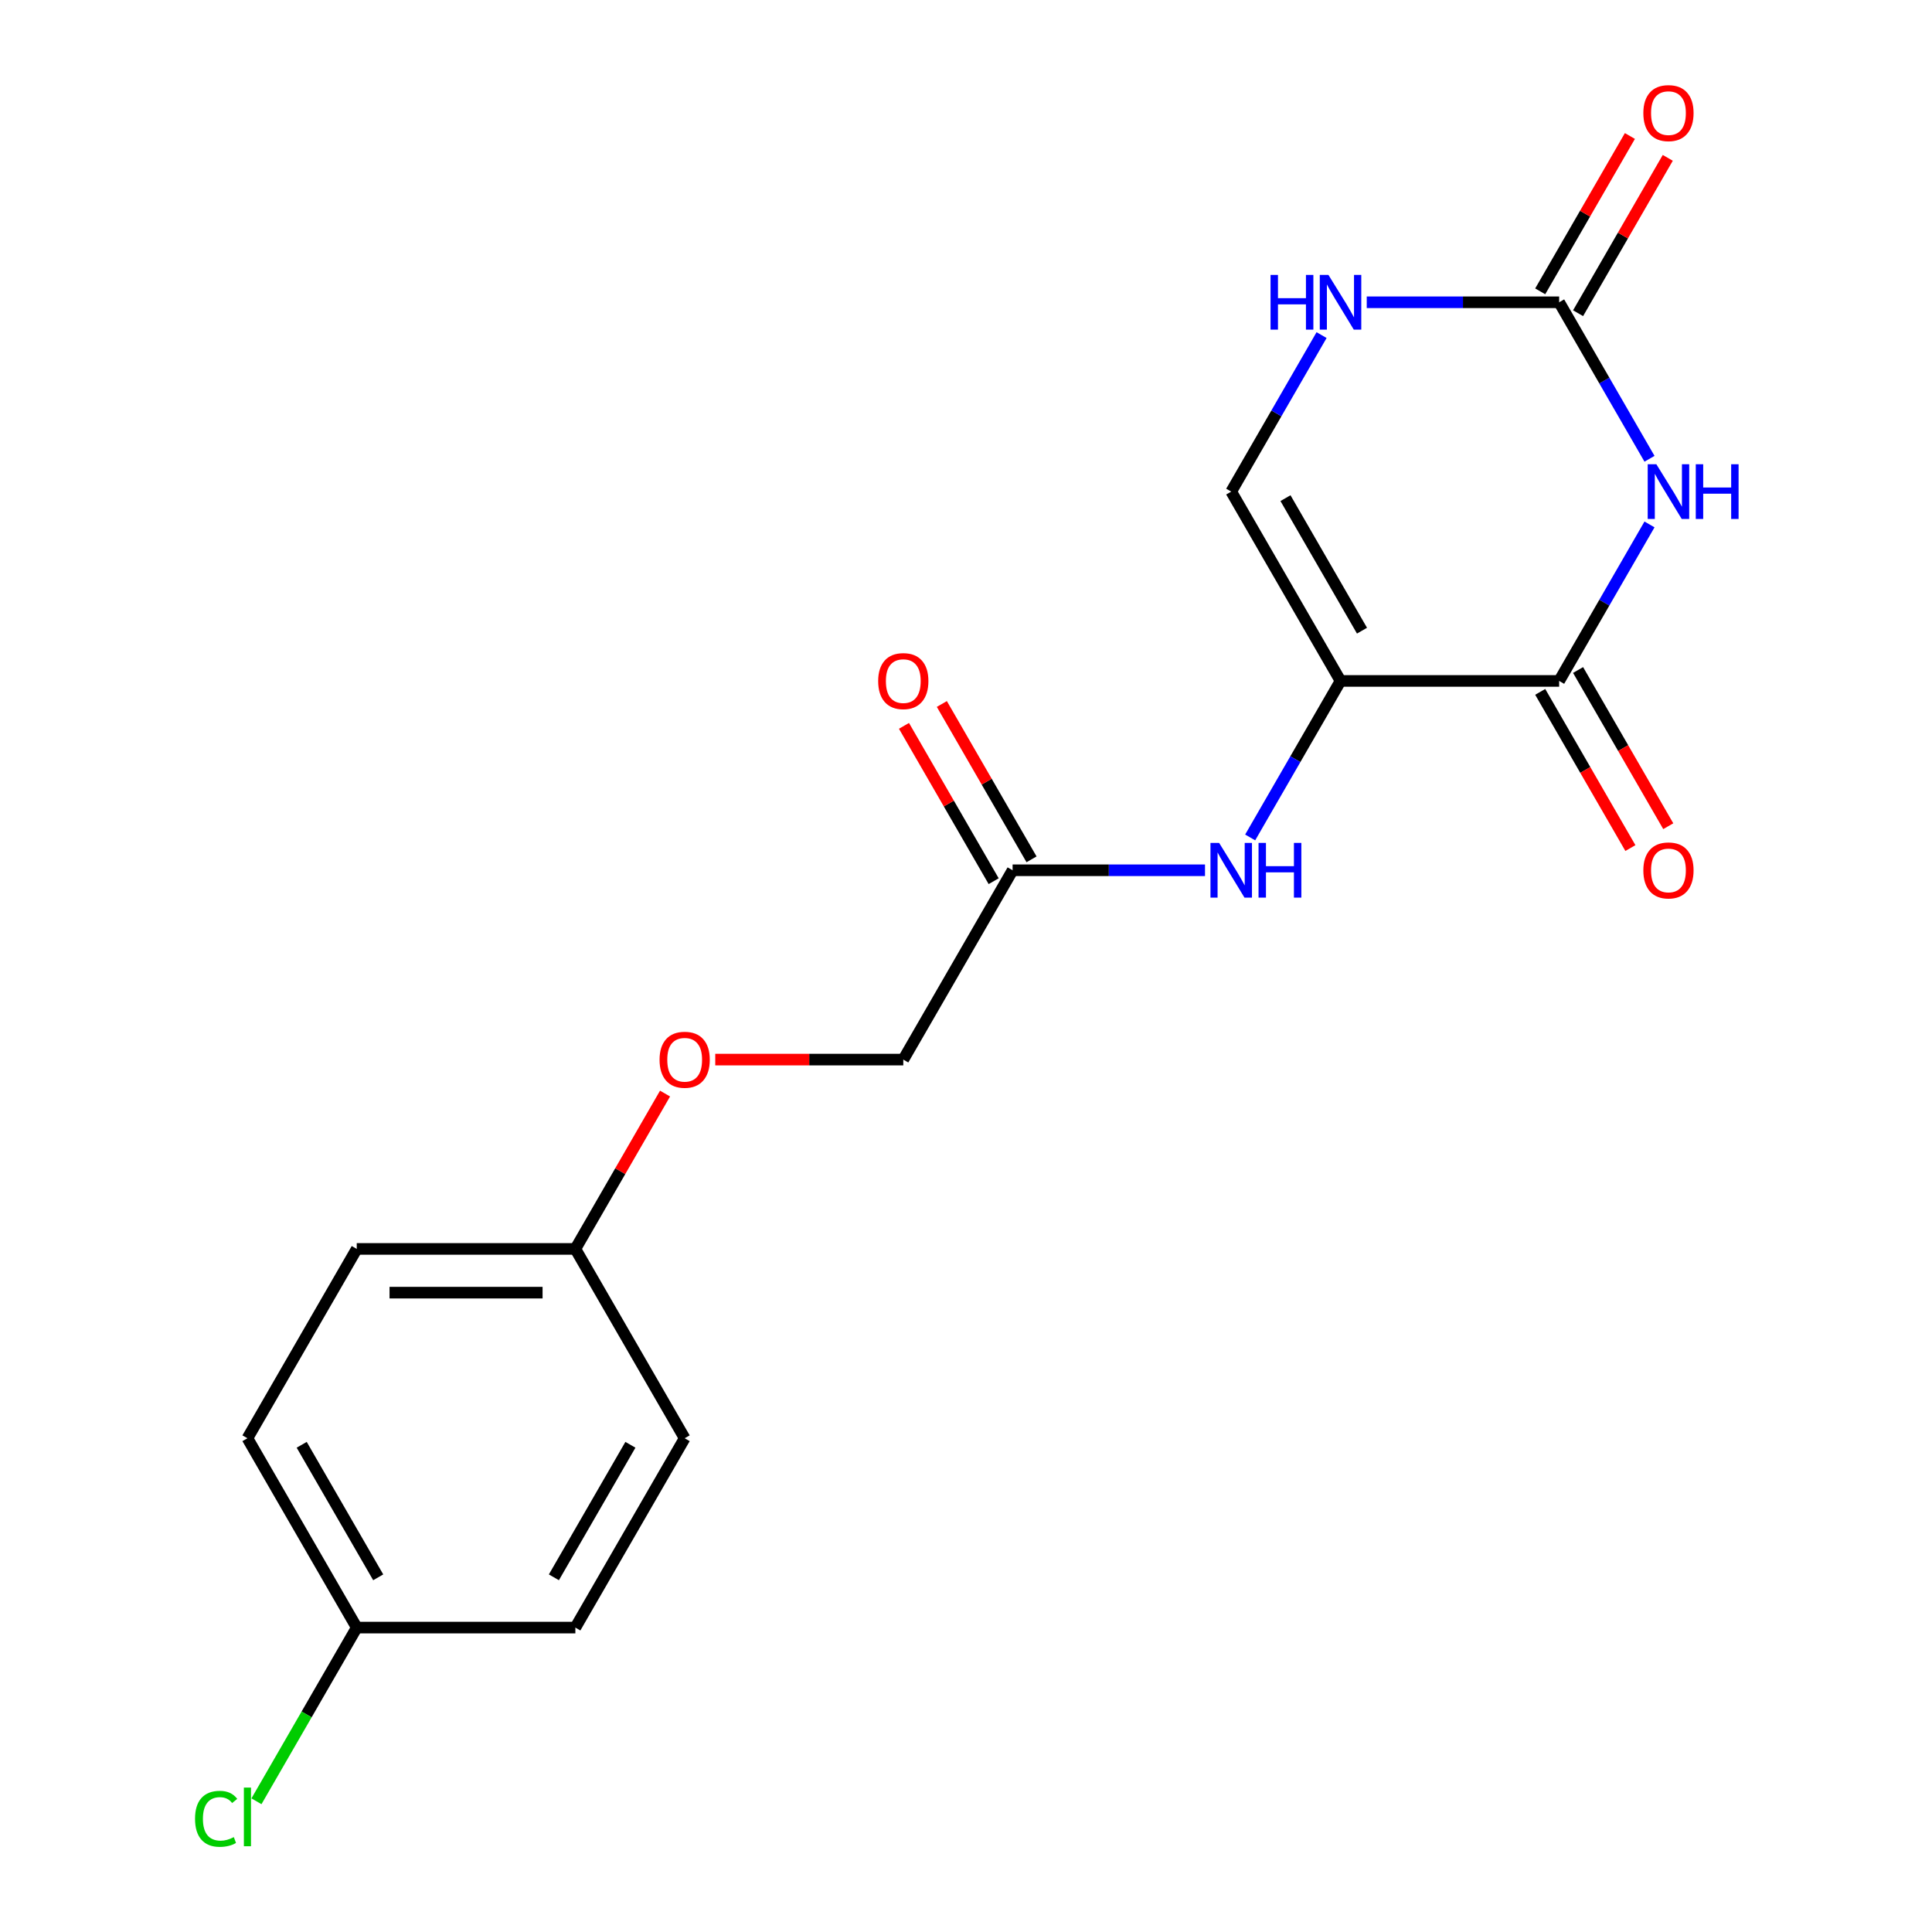 <?xml version='1.0' encoding='iso-8859-1'?>
<svg version='1.1' baseProfile='full'
              xmlns='http://www.w3.org/2000/svg'
                      xmlns:rdkit='http://www.rdkit.org/xml'
                      xmlns:xlink='http://www.w3.org/1999/xlink'
                  xml:space='preserve'
width='1000px' height='1000px' viewBox='0 0 1000 1000'>
<!-- END OF HEADER -->
<rect style='opacity:1.0;fill:#FFFFFF;stroke:none' width='1000' height='1000' x='0' y='0'> </rect>
<path class='bond-1' d='M 853.781,271.443 L 830.397,311.947' style='fill:none;fill-rule:evenodd;stroke:#0000FF;stroke-width:6px;stroke-linecap:butt;stroke-linejoin:miter;stroke-opacity:1' />
<path class='bond-1' d='M 830.397,311.947 L 807.012,352.451' style='fill:none;fill-rule:evenodd;stroke:#000000;stroke-width:6px;stroke-linecap:butt;stroke-linejoin:miter;stroke-opacity:1' />
<path class='bond-2' d='M 853.781,237.466 L 830.397,196.962' style='fill:none;fill-rule:evenodd;stroke:#0000FF;stroke-width:6px;stroke-linecap:butt;stroke-linejoin:miter;stroke-opacity:1' />
<path class='bond-2' d='M 830.397,196.962 L 807.012,156.458' style='fill:none;fill-rule:evenodd;stroke:#000000;stroke-width:6px;stroke-linecap:butt;stroke-linejoin:miter;stroke-opacity:1' />
<path class='bond-0' d='M 693.855,352.451 L 807.012,352.451' style='fill:none;fill-rule:evenodd;stroke:#000000;stroke-width:6px;stroke-linecap:butt;stroke-linejoin:miter;stroke-opacity:1' />
<path class='bond-5' d='M 693.855,352.451 L 670.47,392.955' style='fill:none;fill-rule:evenodd;stroke:#000000;stroke-width:6px;stroke-linecap:butt;stroke-linejoin:miter;stroke-opacity:1' />
<path class='bond-5' d='M 670.47,392.955 L 647.085,433.459' style='fill:none;fill-rule:evenodd;stroke:#0000FF;stroke-width:6px;stroke-linecap:butt;stroke-linejoin:miter;stroke-opacity:1' />
<path class='bond-19' d='M 693.855,352.451 L 637.277,254.455' style='fill:none;fill-rule:evenodd;stroke:#000000;stroke-width:6px;stroke-linecap:butt;stroke-linejoin:miter;stroke-opacity:1' />
<path class='bond-19' d='M 704.968,326.436 L 665.363,257.838' style='fill:none;fill-rule:evenodd;stroke:#000000;stroke-width:6px;stroke-linecap:butt;stroke-linejoin:miter;stroke-opacity:1' />
<path class='bond-7' d='M 797.212,358.109 L 820.551,398.533' style='fill:none;fill-rule:evenodd;stroke:#000000;stroke-width:6px;stroke-linecap:butt;stroke-linejoin:miter;stroke-opacity:1' />
<path class='bond-7' d='M 820.551,398.533 L 843.889,438.957' style='fill:none;fill-rule:evenodd;stroke:#FF0000;stroke-width:6px;stroke-linecap:butt;stroke-linejoin:miter;stroke-opacity:1' />
<path class='bond-7' d='M 816.811,346.793 L 840.15,387.217' style='fill:none;fill-rule:evenodd;stroke:#000000;stroke-width:6px;stroke-linecap:butt;stroke-linejoin:miter;stroke-opacity:1' />
<path class='bond-7' d='M 840.15,387.217 L 863.489,427.641' style='fill:none;fill-rule:evenodd;stroke:#FF0000;stroke-width:6px;stroke-linecap:butt;stroke-linejoin:miter;stroke-opacity:1' />
<path class='bond-4' d='M 807.012,156.458 L 757.218,156.458' style='fill:none;fill-rule:evenodd;stroke:#000000;stroke-width:6px;stroke-linecap:butt;stroke-linejoin:miter;stroke-opacity:1' />
<path class='bond-4' d='M 757.218,156.458 L 707.424,156.458' style='fill:none;fill-rule:evenodd;stroke:#0000FF;stroke-width:6px;stroke-linecap:butt;stroke-linejoin:miter;stroke-opacity:1' />
<path class='bond-8' d='M 816.811,162.116 L 840.023,121.912' style='fill:none;fill-rule:evenodd;stroke:#000000;stroke-width:6px;stroke-linecap:butt;stroke-linejoin:miter;stroke-opacity:1' />
<path class='bond-8' d='M 840.023,121.912 L 863.235,81.708' style='fill:none;fill-rule:evenodd;stroke:#FF0000;stroke-width:6px;stroke-linecap:butt;stroke-linejoin:miter;stroke-opacity:1' />
<path class='bond-8' d='M 797.212,150.8 L 820.424,110.596' style='fill:none;fill-rule:evenodd;stroke:#000000;stroke-width:6px;stroke-linecap:butt;stroke-linejoin:miter;stroke-opacity:1' />
<path class='bond-8' d='M 820.424,110.596 L 843.635,70.392' style='fill:none;fill-rule:evenodd;stroke:#FF0000;stroke-width:6px;stroke-linecap:butt;stroke-linejoin:miter;stroke-opacity:1' />
<path class='bond-3' d='M 637.277,254.455 L 660.662,213.951' style='fill:none;fill-rule:evenodd;stroke:#000000;stroke-width:6px;stroke-linecap:butt;stroke-linejoin:miter;stroke-opacity:1' />
<path class='bond-3' d='M 660.662,213.951 L 684.046,173.447' style='fill:none;fill-rule:evenodd;stroke:#0000FF;stroke-width:6px;stroke-linecap:butt;stroke-linejoin:miter;stroke-opacity:1' />
<path class='bond-6' d='M 623.708,450.448 L 573.914,450.448' style='fill:none;fill-rule:evenodd;stroke:#0000FF;stroke-width:6px;stroke-linecap:butt;stroke-linejoin:miter;stroke-opacity:1' />
<path class='bond-6' d='M 573.914,450.448 L 524.12,450.448' style='fill:none;fill-rule:evenodd;stroke:#000000;stroke-width:6px;stroke-linecap:butt;stroke-linejoin:miter;stroke-opacity:1' />
<path class='bond-9' d='M 533.92,444.79 L 510.708,404.586' style='fill:none;fill-rule:evenodd;stroke:#000000;stroke-width:6px;stroke-linecap:butt;stroke-linejoin:miter;stroke-opacity:1' />
<path class='bond-9' d='M 510.708,404.586 L 487.496,364.382' style='fill:none;fill-rule:evenodd;stroke:#FF0000;stroke-width:6px;stroke-linecap:butt;stroke-linejoin:miter;stroke-opacity:1' />
<path class='bond-9' d='M 514.32,456.105 L 491.109,415.902' style='fill:none;fill-rule:evenodd;stroke:#000000;stroke-width:6px;stroke-linecap:butt;stroke-linejoin:miter;stroke-opacity:1' />
<path class='bond-9' d='M 491.109,415.902 L 467.897,375.698' style='fill:none;fill-rule:evenodd;stroke:#FF0000;stroke-width:6px;stroke-linecap:butt;stroke-linejoin:miter;stroke-opacity:1' />
<path class='bond-11' d='M 524.12,450.448 L 467.542,548.444' style='fill:none;fill-rule:evenodd;stroke:#000000;stroke-width:6px;stroke-linecap:butt;stroke-linejoin:miter;stroke-opacity:1' />
<path class='bond-10' d='M 370.214,548.444 L 418.878,548.444' style='fill:none;fill-rule:evenodd;stroke:#FF0000;stroke-width:6px;stroke-linecap:butt;stroke-linejoin:miter;stroke-opacity:1' />
<path class='bond-10' d='M 418.878,548.444 L 467.542,548.444' style='fill:none;fill-rule:evenodd;stroke:#000000;stroke-width:6px;stroke-linecap:butt;stroke-linejoin:miter;stroke-opacity:1' />
<path class='bond-12' d='M 344.23,566.033 L 321.018,606.237' style='fill:none;fill-rule:evenodd;stroke:#FF0000;stroke-width:6px;stroke-linecap:butt;stroke-linejoin:miter;stroke-opacity:1' />
<path class='bond-12' d='M 321.018,606.237 L 297.807,646.441' style='fill:none;fill-rule:evenodd;stroke:#000000;stroke-width:6px;stroke-linecap:butt;stroke-linejoin:miter;stroke-opacity:1' />
<path class='bond-15' d='M 297.807,646.441 L 354.385,744.437' style='fill:none;fill-rule:evenodd;stroke:#000000;stroke-width:6px;stroke-linecap:butt;stroke-linejoin:miter;stroke-opacity:1' />
<path class='bond-16' d='M 297.807,646.441 L 184.65,646.441' style='fill:none;fill-rule:evenodd;stroke:#000000;stroke-width:6px;stroke-linecap:butt;stroke-linejoin:miter;stroke-opacity:1' />
<path class='bond-16' d='M 280.833,669.072 L 201.624,669.072' style='fill:none;fill-rule:evenodd;stroke:#000000;stroke-width:6px;stroke-linecap:butt;stroke-linejoin:miter;stroke-opacity:1' />
<path class='bond-13' d='M 184.65,842.434 L 128.072,744.437' style='fill:none;fill-rule:evenodd;stroke:#000000;stroke-width:6px;stroke-linecap:butt;stroke-linejoin:miter;stroke-opacity:1' />
<path class='bond-13' d='M 195.763,816.419 L 156.158,747.821' style='fill:none;fill-rule:evenodd;stroke:#000000;stroke-width:6px;stroke-linecap:butt;stroke-linejoin:miter;stroke-opacity:1' />
<path class='bond-14' d='M 184.65,842.434 L 158.695,887.389' style='fill:none;fill-rule:evenodd;stroke:#000000;stroke-width:6px;stroke-linecap:butt;stroke-linejoin:miter;stroke-opacity:1' />
<path class='bond-14' d='M 158.695,887.389 L 132.741,932.344' style='fill:none;fill-rule:evenodd;stroke:#00CC00;stroke-width:6px;stroke-linecap:butt;stroke-linejoin:miter;stroke-opacity:1' />
<path class='bond-20' d='M 184.65,842.434 L 297.807,842.434' style='fill:none;fill-rule:evenodd;stroke:#000000;stroke-width:6px;stroke-linecap:butt;stroke-linejoin:miter;stroke-opacity:1' />
<path class='bond-18' d='M 354.385,744.437 L 297.807,842.434' style='fill:none;fill-rule:evenodd;stroke:#000000;stroke-width:6px;stroke-linecap:butt;stroke-linejoin:miter;stroke-opacity:1' />
<path class='bond-18' d='M 326.299,747.821 L 286.694,816.419' style='fill:none;fill-rule:evenodd;stroke:#000000;stroke-width:6px;stroke-linecap:butt;stroke-linejoin:miter;stroke-opacity:1' />
<path class='bond-17' d='M 184.65,646.441 L 128.072,744.437' style='fill:none;fill-rule:evenodd;stroke:#000000;stroke-width:6px;stroke-linecap:butt;stroke-linejoin:miter;stroke-opacity:1' />
<path  class='atom-0' d='M 857.33 240.295
L 866.61 255.295
Q 867.53 256.775, 869.01 259.455
Q 870.49 262.135, 870.57 262.295
L 870.57 240.295
L 874.33 240.295
L 874.33 268.615
L 870.45 268.615
L 860.49 252.215
Q 859.33 250.295, 858.09 248.095
Q 856.89 245.895, 856.53 245.215
L 856.53 268.615
L 852.85 268.615
L 852.85 240.295
L 857.33 240.295
' fill='#0000FF'/>
<path  class='atom-0' d='M 877.73 240.295
L 881.57 240.295
L 881.57 252.335
L 896.05 252.335
L 896.05 240.295
L 899.89 240.295
L 899.89 268.615
L 896.05 268.615
L 896.05 255.535
L 881.57 255.535
L 881.57 268.615
L 877.73 268.615
L 877.73 240.295
' fill='#0000FF'/>
<path  class='atom-5' d='M 657.635 142.298
L 661.475 142.298
L 661.475 154.338
L 675.955 154.338
L 675.955 142.298
L 679.795 142.298
L 679.795 170.618
L 675.955 170.618
L 675.955 157.538
L 661.475 157.538
L 661.475 170.618
L 657.635 170.618
L 657.635 142.298
' fill='#0000FF'/>
<path  class='atom-5' d='M 687.595 142.298
L 696.875 157.298
Q 697.795 158.778, 699.275 161.458
Q 700.755 164.138, 700.835 164.298
L 700.835 142.298
L 704.595 142.298
L 704.595 170.618
L 700.715 170.618
L 690.755 154.218
Q 689.595 152.298, 688.355 150.098
Q 687.155 147.898, 686.795 147.218
L 686.795 170.618
L 683.115 170.618
L 683.115 142.298
L 687.595 142.298
' fill='#0000FF'/>
<path  class='atom-6' d='M 631.017 436.288
L 640.297 451.288
Q 641.217 452.768, 642.697 455.448
Q 644.177 458.128, 644.257 458.288
L 644.257 436.288
L 648.017 436.288
L 648.017 464.608
L 644.137 464.608
L 634.177 448.208
Q 633.017 446.288, 631.777 444.088
Q 630.577 441.888, 630.217 441.208
L 630.217 464.608
L 626.537 464.608
L 626.537 436.288
L 631.017 436.288
' fill='#0000FF'/>
<path  class='atom-6' d='M 651.417 436.288
L 655.257 436.288
L 655.257 448.328
L 669.737 448.328
L 669.737 436.288
L 673.577 436.288
L 673.577 464.608
L 669.737 464.608
L 669.737 451.528
L 655.257 451.528
L 655.257 464.608
L 651.417 464.608
L 651.417 436.288
' fill='#0000FF'/>
<path  class='atom-8' d='M 850.59 450.528
Q 850.59 443.728, 853.95 439.928
Q 857.31 436.128, 863.59 436.128
Q 869.87 436.128, 873.23 439.928
Q 876.59 443.728, 876.59 450.528
Q 876.59 457.408, 873.19 461.328
Q 869.79 465.208, 863.59 465.208
Q 857.35 465.208, 853.95 461.328
Q 850.59 457.448, 850.59 450.528
M 863.59 462.008
Q 867.91 462.008, 870.23 459.128
Q 872.59 456.208, 872.59 450.528
Q 872.59 444.968, 870.23 442.168
Q 867.91 439.328, 863.59 439.328
Q 859.27 439.328, 856.91 442.128
Q 854.59 444.928, 854.59 450.528
Q 854.59 456.248, 856.91 459.128
Q 859.27 462.008, 863.59 462.008
' fill='#FF0000'/>
<path  class='atom-9' d='M 850.59 58.541
Q 850.59 51.742, 853.95 47.941
Q 857.31 44.142, 863.59 44.142
Q 869.87 44.142, 873.23 47.941
Q 876.59 51.742, 876.59 58.541
Q 876.59 65.421, 873.19 69.341
Q 869.79 73.222, 863.59 73.222
Q 857.35 73.222, 853.95 69.341
Q 850.59 65.462, 850.59 58.541
M 863.59 70.022
Q 867.91 70.022, 870.23 67.141
Q 872.59 64.222, 872.59 58.541
Q 872.59 52.981, 870.23 50.181
Q 867.91 47.342, 863.59 47.342
Q 859.27 47.342, 856.91 50.142
Q 854.59 52.941, 854.59 58.541
Q 854.59 64.261, 856.91 67.141
Q 859.27 70.022, 863.59 70.022
' fill='#FF0000'/>
<path  class='atom-10' d='M 454.542 352.531
Q 454.542 345.731, 457.902 341.931
Q 461.262 338.131, 467.542 338.131
Q 473.822 338.131, 477.182 341.931
Q 480.542 345.731, 480.542 352.531
Q 480.542 359.411, 477.142 363.331
Q 473.742 367.211, 467.542 367.211
Q 461.302 367.211, 457.902 363.331
Q 454.542 359.451, 454.542 352.531
M 467.542 364.011
Q 471.862 364.011, 474.182 361.131
Q 476.542 358.211, 476.542 352.531
Q 476.542 346.971, 474.182 344.171
Q 471.862 341.331, 467.542 341.331
Q 463.222 341.331, 460.862 344.131
Q 458.542 346.931, 458.542 352.531
Q 458.542 358.251, 460.862 361.131
Q 463.222 364.011, 467.542 364.011
' fill='#FF0000'/>
<path  class='atom-11' d='M 341.385 548.524
Q 341.385 541.724, 344.745 537.924
Q 348.105 534.124, 354.385 534.124
Q 360.665 534.124, 364.025 537.924
Q 367.385 541.724, 367.385 548.524
Q 367.385 555.404, 363.985 559.324
Q 360.585 563.204, 354.385 563.204
Q 348.145 563.204, 344.745 559.324
Q 341.385 555.444, 341.385 548.524
M 354.385 560.004
Q 358.705 560.004, 361.025 557.124
Q 363.385 554.204, 363.385 548.524
Q 363.385 542.964, 361.025 540.164
Q 358.705 537.324, 354.385 537.324
Q 350.065 537.324, 347.705 540.124
Q 345.385 542.924, 345.385 548.524
Q 345.385 554.244, 347.705 557.124
Q 350.065 560.004, 354.385 560.004
' fill='#FF0000'/>
<path  class='atom-15' d='M 100.952 941.41
Q 100.952 934.37, 104.232 930.69
Q 107.552 926.97, 113.832 926.97
Q 119.672 926.97, 122.792 931.09
L 120.152 933.25
Q 117.872 930.25, 113.832 930.25
Q 109.552 930.25, 107.272 933.13
Q 105.032 935.97, 105.032 941.41
Q 105.032 947.01, 107.352 949.89
Q 109.712 952.77, 114.272 952.77
Q 117.392 952.77, 121.032 950.89
L 122.152 953.89
Q 120.672 954.85, 118.432 955.41
Q 116.192 955.97, 113.712 955.97
Q 107.552 955.97, 104.232 952.21
Q 100.952 948.45, 100.952 941.41
' fill='#00CC00'/>
<path  class='atom-15' d='M 126.232 925.25
L 129.912 925.25
L 129.912 955.61
L 126.232 955.61
L 126.232 925.25
' fill='#00CC00'/>
</svg>
